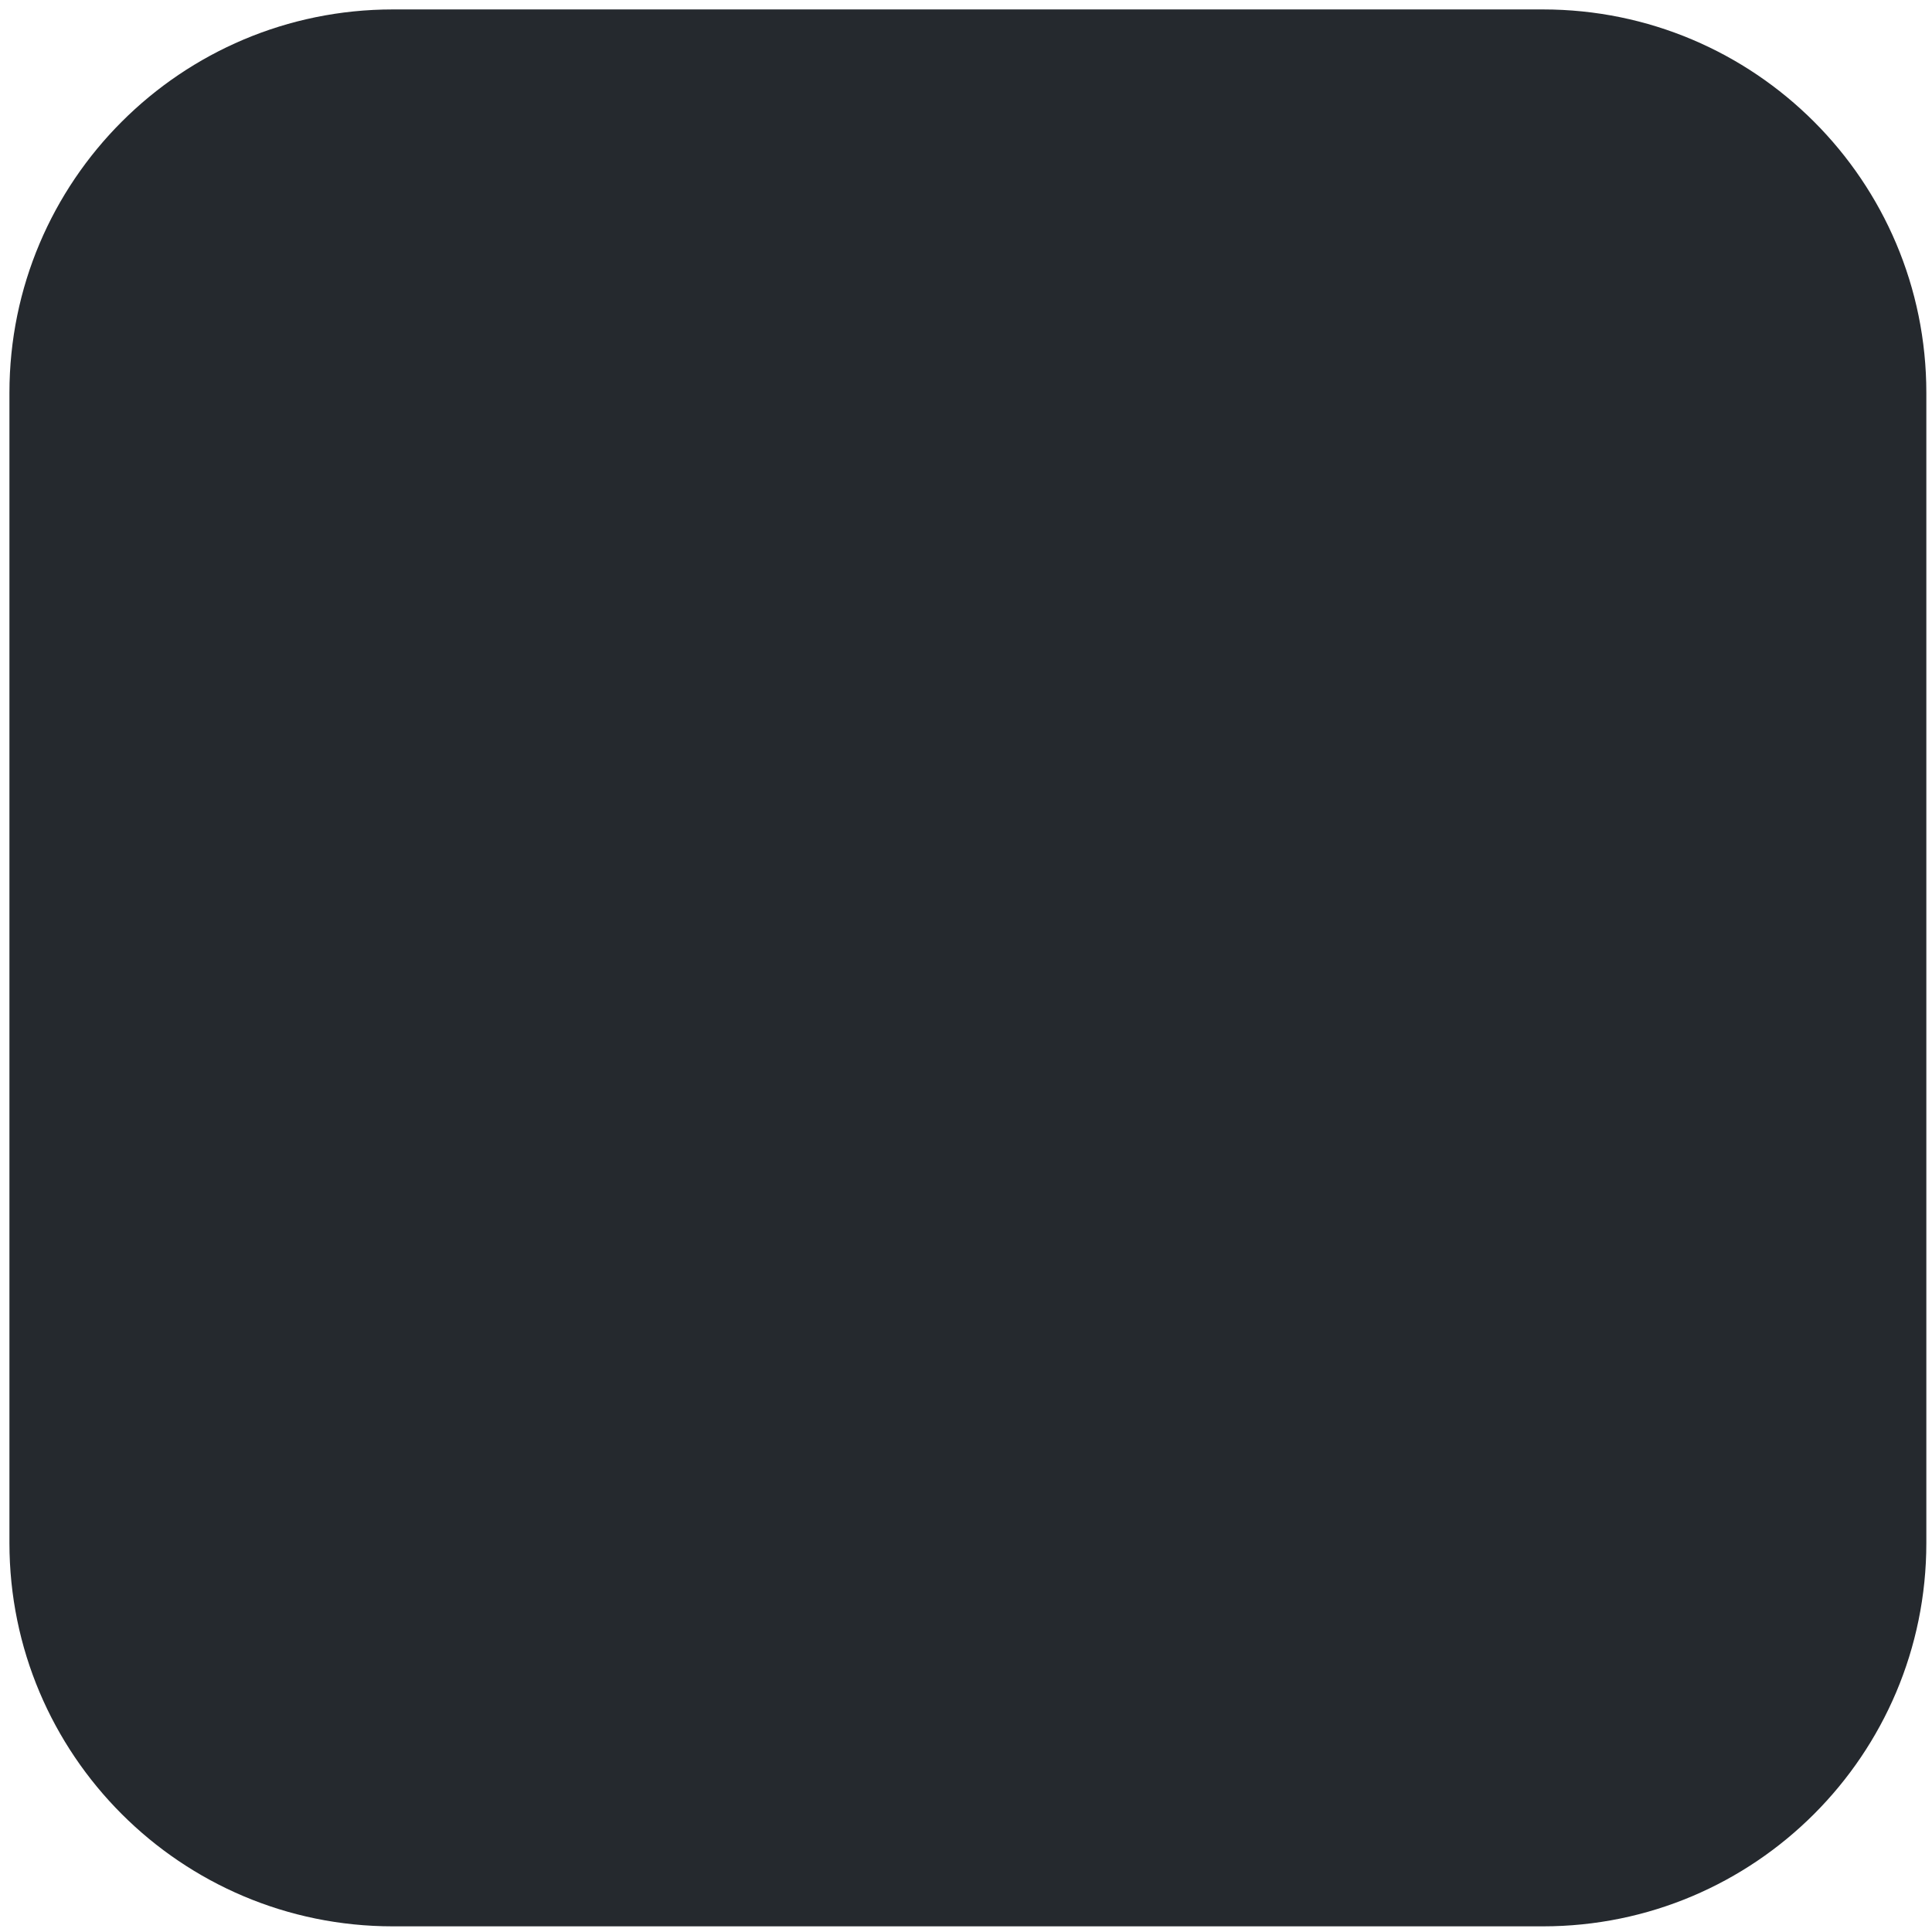 <!--?xml version="1.0" encoding="UTF-8"?-->
<svg height="512" style="" version="1.1" viewBox="0, 0, 512, 512" width="512" x="0" xmlns="http://www.w3.org/2000/svg" xmlns:xlink="http://www.w3.org/1999/xlink" y="0">
    <defs>
        <linearGradient id="Gradient_1" gradientUnits="userSpaceOnUse" x1="255.998" y1="401.035" x2="255.998" y2="110.961">
            <stop offset="0" stop-color="#FFFFFF" stop-opacity="0"/>
            <stop offset="1" stop-color="#FFFFFF"/>
        </linearGradient>
        <linearGradient id="Gradient_2" gradientUnits="userSpaceOnUse" x1="339.132" y1="367.016" x2="339.132" y2="-14.547" gradientTransform="matrix(0.707, 0.707, -0.707, 0.707, 130.332, -118.328)">
            <stop offset="0.8" stop-color="#FFFFFF"/>
            <stop offset="1" stop-color="#FFFFFF" stop-opacity="0"/>
        </linearGradient>
    </defs>
    <g id="animation" class="dark_theme">
        <g id="logo">
            <path class="ZAlRDECI_96" d="M104.1,2.5 L408.9,2.5 C465.012,2.5 510.5,47.988 510.5,104.1 L510.5,408.9 C510.5,465.012 465.012,510.5 408.9,510.5 L104.1,510.5 C47.988,510.5 2.5,465.012 2.5,408.9 L2.5,104.1 C2.5,47.988 47.988,2.5 104.1,2.5 z" fill-opacity="0" id="logo_container" stroke="#FFFFFF" stroke-width="4"/>
            <g id="dashed_circles">
                <g id="dashed_circle_01">
                    <path class="ZAlRDECI_0" d="M2.5,91.731 C3.568,83.317 3.274,84.846 5.21,77.719" fill-opacity="0" id="dashed_circle_01_line_01" stroke="#FFFFFF" stroke-dasharray="35" stroke-width="2"/>
                    <path class="ZAlRDECI_1" d="M9.369,65.727 C12.595,57.875 11.907,59.276 15.642,52.896" fill-opacity="0" id="dashed_circle_01_line_02" stroke="#FFFFFF" stroke-dasharray="35" stroke-width="2"/>
                    <path class="ZAlRDECI_2" d="M22.353,42.81 C27.515,36.053 26.482,37.234 31.752,32.027" fill-opacity="0" id="dashed_circle_01_line_03" stroke="#FFFFFF" stroke-dasharray="35" stroke-width="2"/>
                    <path class="ZAlRDECI_3" d="M40.778,24.203 C47.525,19.004 46.227,19.879 52.673,16.202" fill-opacity="0" id="dashed_circle_01_line_04" stroke="#FFFFFF" stroke-dasharray="35" stroke-width="2"/>
                    <path class="ZAlRDECI_4" d="M64.166,10.64 C72.045,7.346 70.561,7.858 77.745,5.959" fill-opacity="0" id="dashed_circle_01_line_05" stroke="#FFFFFF" stroke-dasharray="35" stroke-width="2"/>
                    <path class="ZAlRDECI_5" d="M89.675,3.541 C98.142,2.382 96.579,2.495 104.014,2.51" fill-opacity="0" id="dashed_circle_01_line_06" stroke="#FFFFFF" stroke-dasharray="35" stroke-width="2"/>
                    <path class="ZAlRDECI_6" d="M115.672,3.008 C124.153,4.067 122.605,3.769 129.789,5.696" fill-opacity="0" id="dashed_circle_01_line_07" stroke="#FFFFFF" stroke-dasharray="35" stroke-width="2"/>
                    <path class="ZAlRDECI_7" d="M141.876,9.822 C149.792,13.022 148.379,12.339 154.818,16.045" fill-opacity="0" id="dashed_circle_01_line_08" stroke="#FFFFFF" stroke-dasharray="35" stroke-width="2"/>
                    <path class="ZAlRDECI_8" d="M164.977,22.703 C171.788,27.824 170.598,26.8 175.853,32.027" fill-opacity="0" id="dashed_circle_01_line_09" stroke="#FFFFFF" stroke-dasharray="35" stroke-width="2"/>
                    <path class="ZAlRDECI_9" d="M183.732,40.982 C188.973,47.675 188.092,46.388 191.798,52.782" fill-opacity="0" id="dashed_circle_01_line_10" stroke="#FFFFFF" stroke-dasharray="35" stroke-width="2"/>
                    <path class="ZAlRDECI_10" d="M197.412,64.184 C200.724,72.001 200.215,70.521 202.122,77.655" fill-opacity="0" id="dashed_circle_01_line_11" stroke="#FFFFFF" stroke-dasharray="35" stroke-width="2"/>
                    <path class="ZAlRDECI_11" d="M204.567,89.491 C205.729,97.891 205.621,96.333 205.607,103.716" fill-opacity="0" id="dashed_circle_01_line_12" stroke="#FFFFFF" stroke-dasharray="35" stroke-width="2"/>
                    <path class="ZAlRDECI_12" d="M205.7,116.469 C204.632,124.883 204.933,123.347 202.99,130.474" fill-opacity="0" id="dashed_circle_01_line_13" stroke="#FFFFFF" stroke-dasharray="35" stroke-width="2"/>
                    <path class="ZAlRDECI_13" d="M198.832,142.466 C195.605,150.326 196.294,148.917 192.558,155.304" fill-opacity="0" id="dashed_circle_01_line_14" stroke="#FFFFFF" stroke-dasharray="35" stroke-width="2"/>
                    <path class="ZAlRDECI_14" d="M185.847,165.383 C180.685,172.14 181.718,170.967 176.448,176.173" fill-opacity="0" id="dashed_circle_01_line_15" stroke="#FFFFFF" stroke-dasharray="35" stroke-width="2"/>
                    <path class="ZAlRDECI_15" d="M167.422,183.99 C160.675,189.196 161.973,188.321 155.527,191.999" fill-opacity="0" id="dashed_circle_01_line_16" stroke="#FFFFFF" stroke-dasharray="35" stroke-width="2"/>
                    <path class="ZAlRDECI_16" d="M144.035,197.561 C136.155,200.854 137.646,200.342 130.455,202.234" fill-opacity="0" id="dashed_circle_01_line_17" stroke="#FFFFFF" stroke-dasharray="35" stroke-width="2"/>
                    <path class="ZAlRDECI_17" d="M118.525,204.659 C110.058,205.819 111.621,205.705 104.186,205.691" fill-opacity="0" id="dashed_circle_01_line_18" stroke="#FFFFFF" stroke-dasharray="35" stroke-width="2"/>
                    <path class="ZAlRDECI_18" d="M92.536,205.186 C84.054,204.133 85.595,204.425 78.411,202.504" fill-opacity="0" id="dashed_circle_01_line_19" stroke="#FFFFFF" stroke-dasharray="35" stroke-width="2"/>
                    <path class="ZAlRDECI_19" d="M66.324,198.372 C58.408,195.178 59.821,195.854 53.39,192.155" fill-opacity="0" id="dashed_circle_01_line_20" stroke="#FFFFFF" stroke-dasharray="35" stroke-width="2"/>
                    <path class="ZAlRDECI_20" d="M43.223,185.498 C36.412,180.377 37.602,181.394 32.354,176.166" fill-opacity="0" id="dashed_circle_01_line_21" stroke="#FFFFFF" stroke-dasharray="35" stroke-width="2"/>
                    <path class="ZAlRDECI_21" d="M24.468,167.218 C19.227,160.518 20.109,161.812 16.402,155.411" fill-opacity="0" id="dashed_circle_01_line_22" stroke="#FFFFFF" stroke-dasharray="35" stroke-width="2"/>
                    <path class="ZAlRDECI_22" d="M10.795,144.017 C7.476,136.2 7.992,137.672 6.078,130.538" fill-opacity="0" id="dashed_circle_01_line_23" stroke="#FFFFFF" stroke-dasharray="35" stroke-width="2"/>
                    <path class="ZAlRDECI_23" d="M3.633,118.702 C2.471,110.302 2.579,111.86 2.6,104.477" fill-opacity="0" id="dashed_circle_01_line_24" stroke="#FFFFFF" stroke-dasharray="35" stroke-width="2"/>
                </g>
                <g id="dashed_circle_02">
                    <path class="ZAlRDECI_24" d="M420.472,3.008 C428.953,4.067 427.405,3.769 434.589,5.696" fill-opacity="0" id="dashed_circle_02_line_01" stroke="#FFFFFF" stroke-dasharray="35" stroke-width="2"/>
                    <path class="ZAlRDECI_25" d="M446.676,9.822 C454.592,13.022 453.179,12.339 459.618,16.045" fill-opacity="0" id="dashed_circle_02_line_02" stroke="#FFFFFF" stroke-dasharray="35" stroke-width="2"/>
                    <path class="ZAlRDECI_26" d="M469.777,22.703 C476.588,27.824 475.398,26.8 480.653,32.027" fill-opacity="0" id="dashed_circle_02_line_03" stroke="#FFFFFF" stroke-dasharray="35" stroke-width="2"/>
                    <path class="ZAlRDECI_27" d="M488.532,40.982 C493.773,47.675 492.892,46.388 496.598,52.782" fill-opacity="0" id="dashed_circle_02_line_04" stroke="#FFFFFF" stroke-dasharray="35" stroke-width="2"/>
                    <path class="ZAlRDECI_28" d="M502.212,64.184 C505.524,72.001 505.015,70.521 506.922,77.655" fill-opacity="0" id="dashed_circle_02_line_05" stroke="#FFFFFF" stroke-dasharray="35" stroke-width="2"/>
                    <path class="ZAlRDECI_29" d="M509.367,89.491 C510.529,97.891 510.421,96.333 510.407,103.716" fill-opacity="0" id="dashed_circle_02_line_06" stroke="#FFFFFF" stroke-dasharray="35" stroke-width="2"/>
                    <path class="ZAlRDECI_30" d="M510.5,116.469 C509.432,124.883 509.733,123.347 507.79,130.474" fill-opacity="0" id="dashed_circle_02_line_07" stroke="#FFFFFF" stroke-dasharray="35" stroke-width="2"/>
                    <path class="ZAlRDECI_31" d="M503.632,142.466 C500.405,150.326 501.093,148.917 497.358,155.304" fill-opacity="0" id="dashed_circle_02_line_08" stroke="#FFFFFF" stroke-dasharray="35" stroke-width="2"/>
                    <path class="ZAlRDECI_32" d="M490.647,165.383 C485.485,172.14 486.518,170.967 481.248,176.173" fill-opacity="0" id="dashed_circle_02_line_09" stroke="#FFFFFF" stroke-dasharray="35" stroke-width="2"/>
                    <path class="ZAlRDECI_33" d="M472.222,183.99 C465.475,189.196 466.773,188.321 460.327,191.999" fill-opacity="0" id="dashed_circle_02_line_10" stroke="#FFFFFF" stroke-dasharray="35" stroke-width="2"/>
                    <path class="ZAlRDECI_34" d="M448.835,197.561 C440.955,200.854 442.446,200.342 435.255,202.234" fill-opacity="0" id="dashed_circle_02_line_11" stroke="#FFFFFF" stroke-dasharray="35" stroke-width="2"/>
                    <path class="ZAlRDECI_35" d="M423.325,204.659 C414.858,205.819 416.421,205.705 408.986,205.691" fill-opacity="0" id="dashed_circle_02_line_12" stroke="#FFFFFF" stroke-dasharray="35" stroke-width="2"/>
                    <path class="ZAlRDECI_36" d="M397.335,205.186 C388.854,204.133 390.395,204.425 383.211,202.504" fill-opacity="0" id="dashed_circle_02_line_13" stroke="#FFFFFF" stroke-dasharray="35" stroke-width="2"/>
                    <path class="ZAlRDECI_37" d="M371.124,198.372 C363.208,195.178 364.621,195.854 358.19,192.155" fill-opacity="0" id="dashed_circle_02_line_14" stroke="#FFFFFF" stroke-dasharray="35" stroke-width="2"/>
                    <path class="ZAlRDECI_38" d="M348.023,185.498 C341.212,180.377 342.402,181.394 337.154,176.166" fill-opacity="0" id="dashed_circle_02_line_15" stroke="#FFFFFF" stroke-dasharray="35" stroke-width="2"/>
                    <path class="ZAlRDECI_39" d="M329.268,167.218 C324.027,160.518 324.909,161.812 321.202,155.411" fill-opacity="0" id="dashed_circle_02_line_16" stroke="#FFFFFF" stroke-dasharray="35" stroke-width="2"/>
                    <path class="ZAlRDECI_40" d="M315.595,144.017 C312.276,136.2 312.792,137.672 310.878,130.538" fill-opacity="0" id="dashed_circle_02_line_17" stroke="#FFFFFF" stroke-dasharray="35" stroke-width="2"/>
                    <path class="ZAlRDECI_41" d="M308.433,118.702 C307.271,110.302 307.379,111.86 307.4,104.477" fill-opacity="0" id="dashed_circle_02_line_18" stroke="#FFFFFF" stroke-dasharray="35" stroke-width="2"/>
                    <path class="ZAlRDECI_42" d="M307.3,91.731 C308.368,83.317 308.074,84.846 310.01,77.719" fill-opacity="0" id="dashed_circle_02_line_19" stroke="#FFFFFF" stroke-dasharray="35" stroke-width="2"/>
                    <path class="ZAlRDECI_43" d="M314.168,65.727 C317.395,57.875 316.707,59.276 320.442,52.896" fill-opacity="0" id="dashed_circle_02_line_20" stroke="#FFFFFF" stroke-dasharray="35" stroke-width="2"/>
                    <path class="ZAlRDECI_44" d="M327.153,42.81 C332.315,36.053 331.282,37.234 336.552,32.027" fill-opacity="0" id="dashed_circle_02_line_21" stroke="#FFFFFF" stroke-dasharray="35" stroke-width="2"/>
                    <path class="ZAlRDECI_45" d="M345.578,24.203 C352.325,19.004 351.027,19.879 357.473,16.202" fill-opacity="0" id="dashed_circle_02_line_22" stroke="#FFFFFF" stroke-dasharray="35" stroke-width="2"/>
                    <path class="ZAlRDECI_46" d="M368.966,10.64 C376.845,7.346 375.361,7.858 382.545,5.959" fill-opacity="0" id="dashed_circle_02_line_23" stroke="#FFFFFF" stroke-dasharray="35" stroke-width="2"/>
                    <path class="ZAlRDECI_47" d="M394.475,3.541 C402.942,2.382 401.379,2.495 408.814,2.51" fill-opacity="0" id="dashed_circle_02_line_24" stroke="#FFFFFF" stroke-dasharray="35" stroke-width="2"/>
                </g>
                <g id="dashed_circle_03">
                    <path class="ZAlRDECI_48" d="M503.632,447.266 C500.405,455.125 501.093,453.717 497.358,460.104" fill-opacity="0" id="dashed_circle_03_line_01" stroke="#FFFFFF" stroke-dasharray="35" stroke-width="2"/>
                    <path class="ZAlRDECI_49" d="M490.647,470.183 C485.485,476.94 486.518,475.766 481.248,480.973" fill-opacity="0" id="dashed_circle_03_line_02" stroke="#FFFFFF" stroke-dasharray="35" stroke-width="2"/>
                    <path class="ZAlRDECI_50" d="M472.222,488.79 C465.475,493.996 466.773,493.121 460.327,496.798" fill-opacity="0" id="dashed_circle_03_line_03" stroke="#FFFFFF" stroke-dasharray="35" stroke-width="2"/>
                    <path class="ZAlRDECI_51" d="M448.835,502.361 C440.955,505.654 442.446,505.142 435.255,507.034" fill-opacity="0" id="dashed_circle_03_line_04" stroke="#FFFFFF" stroke-dasharray="35" stroke-width="2"/>
                    <path class="ZAlRDECI_52" d="M423.325,509.459 C414.858,510.618 416.421,510.505 408.986,510.49" fill-opacity="0" id="dashed_circle_03_line_05" stroke="#FFFFFF" stroke-dasharray="35" stroke-width="2"/>
                    <path class="ZAlRDECI_53" d="M397.335,509.985 C388.854,508.933 390.395,509.224 383.211,507.304" fill-opacity="0" id="dashed_circle_03_line_06" stroke="#FFFFFF" stroke-dasharray="35" stroke-width="2"/>
                    <path class="ZAlRDECI_54" d="M371.124,503.171 C363.208,499.978 364.621,500.654 358.19,496.955" fill-opacity="0" id="dashed_circle_03_line_07" stroke="#FFFFFF" stroke-dasharray="35" stroke-width="2"/>
                    <path class="ZAlRDECI_55" d="M348.023,490.297 C341.212,485.176 342.402,486.193 337.154,480.966" fill-opacity="0" id="dashed_circle_03_line_08" stroke="#FFFFFF" stroke-dasharray="35" stroke-width="2"/>
                    <path class="ZAlRDECI_56" d="M329.268,472.018 C324.027,465.318 324.909,466.612 321.202,460.211" fill-opacity="0" id="dashed_circle_03_line_09" stroke="#FFFFFF" stroke-dasharray="35" stroke-width="2"/>
                    <path class="ZAlRDECI_57" d="M315.595,448.816 C312.276,440.999 312.792,442.472 310.878,435.338" fill-opacity="0" id="dashed_circle_03_line_10" stroke="#FFFFFF" stroke-dasharray="35" stroke-width="2"/>
                    <path class="ZAlRDECI_58" d="M308.433,423.502 C307.271,415.102 307.379,416.66 307.4,409.277" fill-opacity="0" id="dashed_circle_03_line_11" stroke="#FFFFFF" stroke-dasharray="35" stroke-width="2"/>
                    <path class="ZAlRDECI_59" d="M307.3,396.531 C308.368,388.117 308.074,389.646 310.01,382.519" fill-opacity="0" id="dashed_circle_03_line_12" stroke="#FFFFFF" stroke-dasharray="35" stroke-width="2"/>
                    <path class="ZAlRDECI_60" d="M314.168,370.527 C317.395,362.675 316.707,364.076 320.442,357.696" fill-opacity="0" id="dashed_circle_03_line_13" stroke="#FFFFFF" stroke-dasharray="35" stroke-width="2"/>
                    <path class="ZAlRDECI_61" d="M327.153,347.61 C332.315,340.853 331.282,342.034 336.552,336.827" fill-opacity="0" id="dashed_circle_03_line_14" stroke="#FFFFFF" stroke-dasharray="35" stroke-width="2"/>
                    <path class="ZAlRDECI_62" d="M345.578,329.003 C352.325,323.804 351.027,324.679 357.473,321.001" fill-opacity="0" id="dashed_circle_03_line_15" stroke="#FFFFFF" stroke-dasharray="35" stroke-width="2"/>
                    <path class="ZAlRDECI_63" d="M368.966,315.439 C376.845,312.146 375.361,312.658 382.545,310.759" fill-opacity="0" id="dashed_circle_03_line_16" stroke="#FFFFFF" stroke-dasharray="35" stroke-width="2"/>
                    <path class="ZAlRDECI_64" d="M394.475,308.341 C402.942,307.181 401.379,307.295 408.814,307.309" fill-opacity="0" id="dashed_circle_03_line_17" stroke="#FFFFFF" stroke-dasharray="35" stroke-width="2"/>
                    <path class="ZAlRDECI_65" d="M420.472,307.807 C428.953,308.867 427.405,308.568 434.589,310.496" fill-opacity="0" id="dashed_circle_03_line_18" stroke="#FFFFFF" stroke-dasharray="35" stroke-width="2"/>
                    <path class="ZAlRDECI_66" d="M446.676,314.621 C454.592,317.822 453.179,317.139 459.618,320.845" fill-opacity="0" id="dashed_circle_03_line_19" stroke="#FFFFFF" stroke-dasharray="35" stroke-width="2"/>
                    <path class="ZAlRDECI_67" d="M469.777,327.502 C476.588,332.623 475.398,331.599 480.653,336.827" fill-opacity="0" id="dashed_circle_03_line_20" stroke="#FFFFFF" stroke-dasharray="35" stroke-width="2"/>
                    <path class="ZAlRDECI_68" d="M488.532,345.782 C493.773,352.475 492.892,351.188 496.598,357.582" fill-opacity="0" id="dashed_circle_03_line_21" stroke="#FFFFFF" stroke-dasharray="35" stroke-width="2"/>
                    <path class="ZAlRDECI_69" d="M502.212,368.983 C505.524,376.8 505.015,375.321 506.922,382.455" fill-opacity="0" id="dashed_circle_03_line_22" stroke="#FFFFFF" stroke-dasharray="35" stroke-width="2"/>
                    <path class="ZAlRDECI_70" d="M509.367,394.29 C510.529,402.69 510.421,401.133 510.407,408.516" fill-opacity="0" id="dashed_circle_03_line_23" stroke="#FFFFFF" stroke-dasharray="35" stroke-width="2"/>
                    <path class="ZAlRDECI_71" d="M510.5,421.269 C509.432,429.683 509.733,428.147 507.79,435.274" fill-opacity="0" id="dashed_circle_03_line_24" stroke="#FFFFFF" stroke-dasharray="35" stroke-width="2"/>
                </g>
                <g id="dashed_circle_04">
                    <path class="ZAlRDECI_72" d="M92.536,509.985 C84.054,508.933 85.595,509.224 78.411,507.304" fill-opacity="0" id="dashed_circle_04_line_01" stroke="#FFFFFF" stroke-dasharray="35" stroke-width="2"/>
                    <path class="ZAlRDECI_73" d="M66.324,503.171 C58.408,499.978 59.821,500.654 53.39,496.955" fill-opacity="0" id="dashed_circle_04_line_02" stroke="#FFFFFF" stroke-dasharray="35" stroke-width="2"/>
                    <path class="ZAlRDECI_74" d="M43.223,490.297 C36.412,485.176 37.602,486.193 32.354,480.966" fill-opacity="0" id="dashed_circle_04_line_03" stroke="#FFFFFF" stroke-dasharray="35" stroke-width="2"/>
                    <path class="ZAlRDECI_75" d="M24.468,472.018 C19.227,465.318 20.109,466.612 16.402,460.211" fill-opacity="0" id="dashed_circle_04_line_04" stroke="#FFFFFF" stroke-dasharray="35" stroke-width="2"/>
                    <path class="ZAlRDECI_76" d="M10.795,448.816 C7.476,440.999 7.992,442.472 6.078,435.338" fill-opacity="0" id="dashed_circle_04_line_05" stroke="#FFFFFF" stroke-dasharray="35" stroke-width="2"/>
                    <path class="ZAlRDECI_77" d="M3.633,423.502 C2.471,415.102 2.579,416.66 2.6,409.277" fill-opacity="0" id="dashed_circle_04_line_06" stroke="#FFFFFF" stroke-dasharray="35" stroke-width="2"/>
                    <path class="ZAlRDECI_78" d="M2.5,396.531 C3.568,388.117 3.274,389.646 5.21,382.519" fill-opacity="0" id="dashed_circle_04_line_07" stroke="#FFFFFF" stroke-dasharray="35" stroke-width="2"/>
                    <path class="ZAlRDECI_79" d="M9.369,370.527 C12.595,362.675 11.907,364.076 15.642,357.696" fill-opacity="0" id="dashed_circle_04_line_08" stroke="#FFFFFF" stroke-dasharray="35" stroke-width="2"/>
                    <path class="ZAlRDECI_80" d="M22.353,347.61 C27.515,340.853 26.482,342.034 31.752,336.827" fill-opacity="0" id="dashed_circle_04_line_09" stroke="#FFFFFF" stroke-dasharray="35" stroke-width="2"/>
                    <path class="ZAlRDECI_81" d="M40.778,329.003 C47.525,323.804 46.227,324.679 52.673,321.001" fill-opacity="0" id="dashed_circle_04_line_10" stroke="#FFFFFF" stroke-dasharray="35" stroke-width="2"/>
                    <path class="ZAlRDECI_82" d="M64.166,315.439 C72.045,312.146 70.561,312.658 77.745,310.759" fill-opacity="0" id="dashed_circle_04_line_11" stroke="#FFFFFF" stroke-dasharray="35" stroke-width="2"/>
                    <path class="ZAlRDECI_83" d="M89.675,308.341 C98.142,307.181 96.579,307.295 104.014,307.309" fill-opacity="0" id="dashed_circle_04_line_12" stroke="#FFFFFF" stroke-dasharray="35" stroke-width="2"/>
                    <path class="ZAlRDECI_84" d="M115.672,307.807 C124.153,308.867 122.605,308.568 129.789,310.496" fill-opacity="0" id="dashed_circle_04_line_13" stroke="#FFFFFF" stroke-dasharray="35" stroke-width="2"/>
                    <path class="ZAlRDECI_85" d="M141.876,314.621 C149.792,317.822 148.379,317.139 154.818,320.845" fill-opacity="0" id="dashed_circle_04_line_14" stroke="#FFFFFF" stroke-dasharray="35" stroke-width="2"/>
                    <path class="ZAlRDECI_86" d="M164.977,327.502 C171.788,332.623 170.598,331.599 175.853,336.827" fill-opacity="0" id="dashed_circle_04_line_15" stroke="#FFFFFF" stroke-dasharray="35" stroke-width="2"/>
                    <path class="ZAlRDECI_87" d="M183.732,345.782 C188.973,352.475 188.092,351.188 191.798,357.582" fill-opacity="0" id="dashed_circle_04_line_16" stroke="#FFFFFF" stroke-dasharray="35" stroke-width="2"/>
                    <path class="ZAlRDECI_88" d="M197.412,368.983 C200.724,376.8 200.215,375.321 202.122,382.455" fill-opacity="0" id="dashed_circle_04_line_17" stroke="#FFFFFF" stroke-dasharray="35" stroke-width="2"/>
                    <path class="ZAlRDECI_89" d="M204.567,394.29 C205.729,402.69 205.621,401.133 205.607,408.516" fill-opacity="0" id="dashed_circle_04_line_18" stroke="#FFFFFF" stroke-dasharray="35" stroke-width="2"/>
                    <path class="ZAlRDECI_90" d="M205.7,421.269 C204.632,429.683 204.933,428.147 202.99,435.274" fill-opacity="0" id="dashed_circle_04_line_19" stroke="#FFFFFF" stroke-dasharray="35" stroke-width="2"/>
                    <path class="ZAlRDECI_91" d="M198.832,447.266 C195.605,455.125 196.294,453.717 192.558,460.104" fill-opacity="0" id="dashed_circle_04_line_20" stroke="#FFFFFF" stroke-dasharray="35" stroke-width="2"/>
                    <path class="ZAlRDECI_92" d="M185.847,470.183 C180.685,476.94 181.718,475.766 176.448,480.973" fill-opacity="0" id="dashed_circle_04_line_21" stroke="#FFFFFF" stroke-dasharray="35" stroke-width="2"/>
                    <path class="ZAlRDECI_93" d="M167.422,488.79 C160.675,493.996 161.973,493.121 155.527,496.798" fill-opacity="0" id="dashed_circle_04_line_22" stroke="#FFFFFF" stroke-dasharray="35" stroke-width="2"/>
                    <path class="ZAlRDECI_94" d="M144.035,502.361 C136.155,505.654 137.646,505.142 130.455,507.034" fill-opacity="0" id="dashed_circle_04_line_23" stroke="#FFFFFF" stroke-dasharray="35" stroke-width="2"/>
                    <path class="ZAlRDECI_95" d="M118.525,509.459 C110.058,510.618 111.621,510.505 104.186,510.49" fill-opacity="0" id="dashed_circle_04_line_24" stroke="#FFFFFF" stroke-dasharray="35" stroke-width="2"/>
                </g>
            </g>
            <g id="grid_lines">
                <g id="grid_vertical_lines">
                    <path class="ZAlRDECI_121" d="M75.071,6.653 L75.071,506.343" fill-opacity="0" id="grid_vertical_line_01" stroke="#FFFFFF" stroke-width="2"/>
                    <g id="grid_vertical_line_02">
                        <path class="ZAlRDECI_122" d="M147.643,2.5 L147.643,115.091" fill-opacity="0" id="grid_vertical_line_02_01" stroke="#FFFFFF" stroke-width="2"/>
                        <path class="ZAlRDECI_123" d="M147.643,142.719 L147.643,162.762" fill-opacity="0" id="grid_vertical_line_02_02" stroke="#FFFFFF" stroke-width="2"/>
                        <path class="ZAlRDECI_124" d="M147.643,195.776 L147.643,332.911" fill-opacity="0" id="grid_vertical_line_02_03" stroke="#FFFFFF" stroke-width="2"/>
                        <path class="ZAlRDECI_125" d="M147.643,382.308 L147.643,510.5" fill-opacity="0" id="grid_vertical_line_02_04" stroke="#FFFFFF" stroke-width="2"/>
                    </g>
                    <g id="grid_vertical_line_03">
                        <path class="ZAlRDECI_126" d="M220.214,2.5 L220.214,173.029" fill-opacity="0" id="grid_vertical_line_03_01" stroke="#FFFFFF" stroke-width="2"/>
                        <path class="ZAlRDECI_127" d="M220.214,332.784 L220.214,510.5" fill-opacity="0" id="grid_vertical_line_03_02" stroke="#FFFFFF" stroke-width="2"/>
                    </g>
                    <g id="grid_vertical_line_04">
                        <path class="ZAlRDECI_128" d="M292.786,2.5 L292.786,180.72" fill-opacity="0" id="grid_vertical_line_04_01" stroke="#FFFFFF" stroke-width="2"/>
                        <path class="ZAlRDECI_129" d="M292.786,339.705 L292.786,510.5" fill-opacity="0" id="grid_vertical_line_04_02" stroke="#FFFFFF" stroke-width="2"/>
                    </g>
                    <g id="grid_vertical_line_05">
                        <path class="ZAlRDECI_130" d="M365.357,2.5 L365.357,115.378" fill-opacity="0" id="grid_vertical_line_05_01" stroke="#FFFFFF" stroke-width="2"/>
                        <path class="ZAlRDECI_131" d="M365.357,187.41 L365.357,317.982" fill-opacity="0" id="grid_vertical_line_05_02" stroke="#FFFFFF" stroke-width="2"/>
                        <path class="ZAlRDECI_132" d="M365.357,399.54 L365.357,510.5" fill-opacity="0" id="grid_vertical_line_05_03" stroke="#FFFFFF" stroke-width="2"/>
                    </g>
                    <path class="ZAlRDECI_133" d="M437.929,6.529 L437.929,506.591" fill-opacity="0" id="grid_vertical_line_06" stroke="#FFFFFF" stroke-width="2"/>
                </g>
                <g id="grid_horizontal_lines">
                    <path class="ZAlRDECI_134" d="M6.516,75.071 L506.458,75.071" fill-opacity="0" id="grid_horizontal_line_01" stroke="#FFFFFF" stroke-width="2"/>
                    <g id="grid_horizontal_line_02">
                        <path class="ZAlRDECI_135" d="M2.5,147.643 L113.989,147.643" fill-opacity="0" id="grid_horizontal_line_02_01" stroke="#FFFFFF" stroke-width="2"/>
                        <path class="ZAlRDECI_136" d="M142.39,147.643 L162.11,147.643" fill-opacity="0" id="grid_horizontal_line_02_02" stroke="#FFFFFF" stroke-width="2"/>
                        <path class="ZAlRDECI_137" d="M194.976,147.643 L325.945,147.643" fill-opacity="0" id="grid_horizontal_line_02_03" stroke="#FFFFFF" stroke-width="2"/>
                        <path class="ZAlRDECI_138" d="M398.375,147.643 L510.5,147.643" fill-opacity="0" id="grid_horizontal_line_02_04" stroke="#FFFFFF" stroke-width="2"/>
                    </g>
                    <g id="grid_horizontal_line_03">
                        <path class="ZAlRDECI_139" d="M2.5,220.214 L173.556,220.214" fill-opacity="0" id="grid_horizontal_line_03_01" stroke="#FFFFFF" stroke-width="2"/>
                        <path class="ZAlRDECI_140" d="M332.554,220.214 L510.5,220.214" fill-opacity="0" id="grid_horizontal_line_03_02" stroke="#FFFFFF" stroke-width="2"/>
                    </g>
                    <g id="grid_horizontal_line_04">
                        <path class="ZAlRDECI_141" d="M2.5,292.786 L181.039,292.786" fill-opacity="0" id="grid_horizontal_line_04_01" stroke="#FFFFFF" stroke-width="2"/>
                        <path class="ZAlRDECI_142" d="M340.245,292.786 L510.5,292.786" fill-opacity="0" id="grid_horizontal_line_04_02" stroke="#FFFFFF" stroke-width="2"/>
                    </g>
                    <g id="grid_horizontal_line_05">
                        <path class="ZAlRDECI_143" d="M2.5,365.357 L131.588,365.357" fill-opacity="0" id="grid_horizontal_line_05_01" stroke="#FFFFFF" stroke-width="2"/>
                        <path class="ZAlRDECI_144" d="M180.098,365.357 L318.119,365.357" fill-opacity="0" id="grid_horizontal_line_05_02" stroke="#FFFFFF" stroke-width="2"/>
                        <path class="ZAlRDECI_145" d="M399.107,365.357 L510.5,365.357" fill-opacity="0" id="grid_horizontal_line_05_03" stroke="#FFFFFF" stroke-width="2"/>
                    </g>
                    <path class="ZAlRDECI_146" d="M6.392,437.928 L505.958,437.928" fill-opacity="0" id="grid_horizontal_line_06" stroke="#FFFFFF" stroke-width="2"/>
                </g>
            </g>
            <g id="apex_logo">
                <g id="ruler">
                    <g id="top_part">
                        <path class="ZAlRDECI_97" d="M260.763,213.629 L162.224,115.091 C157.889,110.755 150.85,110.755 146.511,115.091 L115.091,146.514 C110.755,150.857 110.755,157.892 115.091,162.231 L213.326,260.465 M144.554,160.259 C140.21,155.923 140.21,148.893 144.554,144.549 C148.889,140.214 155.92,140.214 160.263,144.549 C164.607,148.885 164.599,155.923 160.263,160.263 C155.92,164.606 148.885,164.606 144.55,160.263" fill-opacity="0" id="top_outline" stroke="#FFFFFF" stroke-dasharray="440448" stroke-width="4"/>
                        <g id="top_dashes">
                            <path class="ZAlRDECI_98" d="M218.888,266.03 L224.333,271.479" fill-opacity="0" id="top_dash_line_01" stroke="#FFFFFF" stroke-width="2"/>
                            <path class="ZAlRDECI_99" d="M230.004,277.236 L235.449,282.681" fill-opacity="0" id="top_dash_line_02" stroke="#FFFFFF" stroke-width="2"/>
                            <path class="ZAlRDECI_100" d="M241.167,288.368 L246.616,293.809" fill-opacity="0" id="top_dash_line_03" stroke="#FFFFFF" stroke-width="2"/>
                        </g>
                    </g>
                    <g id="bottom_part">
                        <path class="ZAlRDECI_101" d="M252.237,299.371 L350.776,397.909 C355.112,402.245 362.15,402.245 366.49,397.909 L397.909,366.486 C402.245,362.143 402.245,355.108 397.909,350.769 L299.675,252.536" fill-opacity="0" id="bottom_outline" stroke="#FFFFFF" stroke-dasharray="37176" stroke-width="4"/>
                        <g id="bottom_dashes">
                            <path class="ZAlRDECI_102" d="M294.113,246.97 L288.668,241.521" fill-opacity="0" id="bottom_dash_line_01" stroke="#FFFFFF" stroke-width="2"/>
                            <path class="ZAlRDECI_103" d="M282.996,235.768 L277.551,230.319" fill-opacity="0" id="bottom_dash_line_02" stroke="#FFFFFF" stroke-width="2"/>
                            <path class="ZAlRDECI_104" d="M271.833,225.201 L266.384,219.756" fill-opacity="0" id="bottom_dash_line_03" stroke="#FFFFFF" stroke-width="2"/>
                        </g>
                    </g>
                    <g id="ruler_marks">
                        <path class="ZAlRDECI_105" d="M187.008,172.379 L203.471,155.916" fill-opacity="0" id="mark_line_01" stroke="#FFFFFF" stroke-dasharray="544" stroke-width="8"/>
                        <path class="ZAlRDECI_106" d="M200.69,202.322 L225.067,177.937" fill-opacity="0" id="mark_line_02" stroke="#FFFFFF" stroke-dasharray="544" stroke-width="8"/>
                        <path class="ZAlRDECI_107" d="M230.629,215.594 L246.679,199.544" fill-opacity="0" id="mark_line_03" stroke="#FFFFFF" stroke-dasharray="544" stroke-width="8"/>
                        <path class="ZAlRDECI_108" d="M289.074,290.7 L313.455,266.32" fill-opacity="0" id="mark_line_04" stroke="#FFFFFF" stroke-dasharray="544" stroke-width="8"/>
                        <path class="ZAlRDECI_109" d="M319.013,303.973 L335.063,287.923" fill-opacity="0" id="mark_line_05" stroke="#FFFFFF" stroke-dasharray="544" stroke-width="8"/>
                        <path class="ZAlRDECI_110" d="M332.286,333.911 L356.666,309.531" fill-opacity="0" id="mark_line_06" stroke="#FFFFFF" stroke-dasharray="544" stroke-width="8"/>
                        <path class="ZAlRDECI_111" d="M362.221,347.184 L378.27,331.134" fill-opacity="0" id="mark_line_07" stroke="#FFFFFF" stroke-dasharray="544" stroke-width="8"/>
                    </g>
                </g>
                <g id="pencil">
                    <path class="ZAlRDECI_112" d="M390.343,121.622 C400.347,130.23 402.55,149.733 391.535,160.747 L379.258,173.023 L379.262,173.031 L347.835,204.45 L347.823,204.435 L347.831,204.45 L204.616,347.656 L204.635,347.66 L203.237,349.059 C196.511,355.784 188.691,361.307 180.098,365.385 L125.415,392.191 C122.485,393.551 119.446,390.512 120.806,387.582 L147.624,332.911 C151.709,324.322 157.232,316.499 163.951,309.781 L164.052,309.679 L164.052,309.667 L308.549,165.169 L308.561,165.176 L308.557,165.173 L339.808,133.921 L339.808,133.918 C339.808,133.918 347.433,126.324 350.792,122.93 C362.873,111.431 380.34,113.013 390.343,121.622 z" fill-opacity="0" id="pencil_outline" stroke="#FFFFFF" stroke-dasharray="824832" stroke-width="4"/>
                    <g id="pencil_lines">
                        <path class="ZAlRDECI_113" d="M347.835,204.45 L308.557,165.173" fill-opacity="0" id="metal_band_bottom_line" stroke="#FFFFFF" stroke-dasharray="824832" stroke-width="4"/>
                        <path class="ZAlRDECI_114" d="M339.98,133.75 L379.262,173.031" fill-opacity="0" id="metal_band_top_line" stroke="#FFFFFF" stroke-dasharray="824832" stroke-width="4"/>
                        <path class="ZAlRDECI_115" d="M355.448,196.834 L316.17,157.556" fill-opacity="0" id="metal_band_bottom_divider_bottom_line" stroke="#FFFFFF" stroke-dasharray="824832" stroke-width="4"/>
                        <path class="ZAlRDECI_116" d="M321.247,152.478 L360.525,191.756" fill-opacity="0" id="metal_band_bottom_divider_top_line" stroke="#FFFFFF" stroke-dasharray="824832" stroke-width="4"/>
                        <path class="ZAlRDECI_117" d="M327.282,146.44 L366.56,185.722" fill-opacity="0" id="metal_band_top_divider_bottom_line" stroke="#FFFFFF" stroke-dasharray="824832" stroke-width="4"/>
                        <path class="ZAlRDECI_118" d="M371.638,180.648 L332.36,141.362" fill-opacity="0" id="metal_band_top_divider_top_line" stroke="#FFFFFF" stroke-dasharray="824832" stroke-width="4"/>
                        <path class="ZAlRDECI_119" d="M189.336,345.672 C188.574,345.555 187.98,344.961 187.863,344.2 L185.609,329.248 C185.5,328.486 184.906,327.888 184.141,327.775 L169.208,325.533 C168.45,325.416 167.853,324.822 167.74,324.061 L165.357,308.375 L163.951,309.781 M189.343,345.676 L204.635,347.66" fill-opacity="0" id="tip_line" stroke="#FFFFFF" stroke-dasharray="824832" stroke-width="4"/>
                        <path class="ZAlRDECI_120" d="M153.092,378.622 L134.375,359.905 L153.092,378.622 z" fill-opacity="0" id="lead_line" stroke="#FFFFFF" stroke-dasharray="824832" stroke-width="4"/>
                    </g>
                </g>
            </g>
        </g>
        <g id="logo_color">
            <path d="M155.434,103.864 L156.167,103.9 C160.378,104.314 164.047,106.104 167.253,109.001 L167.393,109.128 L167.527,109.262 L260.426,202.16 L303.246,159.34 L307.308,155.278 L307.315,155.283 L334.505,128.092 L334.508,128.096 L334.516,128.078 C334.575,128.019 334.575,128.019 334.849,127.746 C335.218,127.378 335.419,127.178 335.757,126.841 C336.71,125.891 337.723,124.88 338.741,123.864 C341.637,120.973 344.005,118.6 345.461,117.129 L345.554,117.035 L345.65,116.944 C350.122,112.734 355.456,109.677 361.286,108.048 C362.669,107.662 363.673,107.483 365.79,107.175 C366.611,107.056 366.958,107.003 367.349,106.933 L367.935,106.828 L368.529,106.818 L371.564,106.763 L371.69,106.76 L371.815,106.762 C380.022,106.888 387.395,109.74 394.721,115.007 L394.987,115.198 L395.235,115.411 C409.059,127.307 410.482,151.882 396.838,165.525 L388.384,173.979 L388.388,173.987 L384.565,177.809 L353.138,209.228 L347.232,215.133 L347.23,215.131 L310.315,252.044 L403.214,344.942 C410.476,352.209 410.476,363.988 403.213,371.263 L371.791,402.689 C364.522,409.951 352.737,409.951 345.473,402.687 L252.57,309.785 L219.71,342.644 L219.723,342.646 L209.94,352.436 L208.54,353.837 C201.201,361.175 192.673,367.193 183.399,371.594 L128.716,398.4 L128.573,398.468 C119.304,402.771 109.701,393.168 114.003,383.899 L114.073,383.754 L140.851,329.164 C144.916,320.788 150.094,312.878 156.552,306.139 L156.552,306.035 L158.749,303.838 L202.683,259.903 L109.786,167.007 C102.524,159.74 102.524,147.961 109.787,140.686 L141.207,109.262 L141.289,109.181 L141.372,109.103 C145.537,105.185 149.516,103.864 155.434,103.864 z" fill="#FFFFFF" fill-opacity="0" id="logo_outline" />
            <path d="M397.773,350.515 L161.481,114.223 C157.135,109.876 150.078,109.876 145.727,114.223 L114.227,145.727 C109.88,150.082 109.88,157.135 114.227,161.485 L350.519,397.777 C354.865,402.124 361.922,402.124 366.273,397.777 L397.773,366.273 C402.12,361.918 402.12,354.865 397.773,350.515 z M143.765,159.508 C139.411,155.161 139.411,148.112 143.765,143.758 C148.112,139.411 155.161,139.411 159.516,143.758 C163.87,148.104 163.862,155.161 159.516,159.512 C155.161,163.866 148.108,163.866 143.761,159.512 z" fill="#FFBE2A"/>
            <g opacity="0.12">
                <path d="M397.773,350.515 L161.481,114.223 C157.135,109.876 150.078,109.876 145.727,114.223 L114.227,145.727 C109.88,150.082 109.88,157.135 114.227,161.485 L350.519,397.777 C354.865,402.124 361.922,402.124 366.273,397.777 L397.773,366.273 C402.12,361.918 402.12,354.865 397.773,350.515 z M143.765,159.508 C139.411,155.161 139.411,148.112 143.765,143.758 C148.112,139.411 155.161,139.411 159.516,143.758 C163.87,148.104 163.862,155.161 159.516,159.512 C155.161,163.866 148.108,163.866 143.761,159.512 z" fill="url(#Gradient_1)"/>
            </g>
            <path d="M303.264,255.998 L255.998,303.256 L248.127,295.385 L295.385,248.119 z" fill="#000000" opacity="0.08"/>
            <path d="M308.183,164.43 L163.314,309.303 L163.22,348.776 L202.693,348.682 L347.566,203.813 L331.812,180.184 z" fill="#1C7ED7"/>
            <path d="M378.898,172.481 L391.382,159.997 C402.425,148.954 401.564,131.618 390.188,120.771 C379.121,110.221 361.346,111.27 350.534,122.083 L339.522,133.098 L354.748,156.214 L378.902,172.478 z" fill="#F9422A"/>
            <path d="M347.57,203.813 L308.191,164.434 L339.695,132.93 L379.078,172.313 z" fill="#BDC3C7"/>
            <path d="M359.381,192.003 L320.001,152.623 L327.872,144.752 L367.256,184.128 z" fill="#000000" opacity="0.2"/>
            <path d="M188.662,345.4 C187.899,345.283 187.304,344.688 187.186,343.924 L184.927,328.934 C184.817,328.17 184.222,327.571 183.454,327.457 L168.483,325.21 C167.724,325.092 167.124,324.497 167.011,323.733 L164.622,308.007 L163.212,309.416 C156.477,316.152 150.94,323.996 146.843,332.607 L133.576,359.666 L131.148,380.868 L152.341,378.44 L179.401,365.164 C188.016,361.076 195.856,355.539 202.599,348.796 L204.001,347.394 L188.67,345.404 z" fill="#ECAD76"/>
            <path d="M152.326,378.436 L133.56,359.67 L119.956,387.419 C118.593,390.356 121.64,393.403 124.577,392.04 L152.326,378.436 z" fill="#39546F"/>
            <path d="M308.183,164.43 L163.314,309.303 L163.22,348.776 L202.693,348.682 L347.566,203.813 L331.812,180.184 z" fill="#1C7ED7"/>
            <path d="M378.898,172.481 L391.382,159.997 C402.425,148.954 401.564,131.618 390.188,120.771 C379.121,110.221 361.346,111.27 350.534,122.083 L339.522,133.098 L354.748,156.214 L378.902,172.478 z" fill="#F9422A"/>
            <path d="M347.57,203.813 L308.191,164.434 L339.695,132.93 L379.078,172.313 z" fill="#BDC3C7"/>
            <path d="M355.202,196.177 L315.823,156.798 L320.914,151.707 L360.293,191.086 z M366.343,185.036 L326.964,145.653 L332.055,140.562 L371.434,179.949 z M186.744,171.663 L182.808,167.731 L198.903,151.637 L202.834,155.576 z" fill="#000000" opacity="0.08"/>
            <path d="M190.679,175.603 L186.744,171.671 L202.838,155.576 L206.77,159.516 z" fill="#FFFFFF" opacity="0.16"/>
            <path d="M200.046,201.683 L196.111,197.744 L220.554,173.3 L224.486,177.235 z" fill="#000000" opacity="0.08"/>
            <path d="M203.994,205.619 L200.054,201.683 L224.498,177.239 L228.433,181.175 z" fill="#FFFFFF" opacity="0.16"/>
            <path d="M230.062,214.99 L226.127,211.054 L242.222,194.959 L246.153,198.899 z" fill="#000000" opacity="0.08"/>
            <path d="M234.002,218.925 L230.066,214.99 L246.161,198.895 L250.093,202.834 z" fill="#FFFFFF" opacity="0.16"/>
            <path d="M288.658,290.29 L284.722,286.355 L309.166,261.911 L313.101,265.847 z" fill="#000000" opacity="0.08"/>
            <path d="M292.593,294.23 L288.658,290.294 L313.101,265.851 L317.037,269.786 z" fill="#FFFFFF" opacity="0.16"/>
            <path d="M318.674,303.597 L314.738,299.661 L330.833,283.567 L334.765,287.506 z" fill="#000000" opacity="0.08"/>
            <path d="M322.609,307.533 L318.674,303.601 L334.768,287.506 L338.7,291.446 z" fill="#FFFFFF" opacity="0.16"/>
            <path d="M331.98,333.613 L328.045,329.678 L352.488,305.234 L356.424,309.17 z" fill="#000000" opacity="0.08"/>
            <path d="M335.916,337.553 L331.98,333.617 L356.424,309.181 L360.36,313.113 z" fill="#FFFFFF" opacity="0.16"/>
            <path d="M361.992,346.92 L358.057,342.984 L374.152,326.889 L378.083,330.829 z" fill="#000000" opacity="0.08"/>
            <path d="M365.928,350.859 L361.992,346.924 L378.087,330.829 L382.019,334.765 z" fill="#FFFFFF" opacity="0.16"/>
            <path d="M188.662,345.4 C187.899,345.283 187.304,344.688 187.186,343.924 L184.927,328.934 C184.817,328.17 184.222,327.571 183.454,327.457 L168.483,325.21 C167.724,325.092 167.124,324.497 167.011,323.733 L164.622,308.007 L163.212,309.416 C156.477,316.152 150.94,323.996 146.843,332.607 L133.576,359.666 L131.148,380.868 L152.341,378.44 L179.401,365.164 C188.016,361.076 195.856,355.539 202.599,348.796 L204.001,347.394 L188.67,345.404 z" fill="#ECAD76"/>
            <path d="M152.326,378.436 L133.56,359.67 L119.956,387.419 C118.593,390.356 121.64,393.403 124.577,392.04 L152.326,378.436 z" fill="#39546F"/>
            <g opacity="0.12">
                <path d="M138.753,367.612 L157.103,345.122 C162.86,338.011 169.282,330.892 176.112,324.066 L176.229,323.949 L365.717,134.461 C373.94,126.237 382.775,120.234 388.155,119.016 C377.034,110.385 360.704,111.909 350.538,122.079 L163.314,309.303 L163.205,309.412 C156.469,316.148 150.928,323.996 146.836,332.607 L133.56,359.666 L119.956,387.419 C119.447,388.523 119.557,389.643 120.05,390.536 L138.753,367.612 z" fill="url(#Gradient_2)"/>
            </g>
        </g>
    </g>
    <style type="text/css">
        #animation.gray_theme #logo * {
            stroke: #bbb;
        }
        #animation.gray_theme #logo #logo_container {
            fill: #efefef;
            fill-opacity: 1;
        }
        #animation.blue_theme #logo * {
            stroke: #fff;
        }
        #animation.blue_theme #logo #logo_container {
            fill: #2b79c0;
            fill-opacity: 1;
        }
        #animation.dark_theme #logo * {
            stroke: #35433e;
        }
        #animation.dark_theme #logo #logo_container {
            fill: #25292e;
            fill-opacity: 1;
        }
        #animation.dark_theme #logo #apex_logo * {
            stroke: #fff;
        }
        #animation.dark_theme #logo_color #logo_outline {
            fill-opacity: 1;
        }
        #animation.black_outline_theme #logo * {
            stroke: #000;
        }
        #animation.black_outline_theme #logo #logo_container {
            fill-opacity: 0;
        }

        #logo * {
            animation-timing-function: ease-out;
            animation-fill-mode: forwards !important;
        }

        <!-- Dashed Circles BEGIN -->

        #dashed_circle_01_line_01 {
            stroke-dasharray:15 17;
            stroke-dashoffset:16;
            animation:draw 5ms 0ms, draw 5ms 1745ms reverse;
        }
        #dashed_circle_01_line_02 {
            stroke-dasharray:15 17;
            stroke-dashoffset:16;
            animation:draw 5ms 5ms, draw 5ms 1740ms reverse;
        }
        #dashed_circle_01_line_03 {
            stroke-dasharray:15 17;
            stroke-dashoffset:16;
            animation:draw 5ms 11ms, draw 5ms 1735ms reverse;
        }
        #dashed_circle_01_line_04 {
            stroke-dasharray:15 17;
            stroke-dashoffset:16;
            animation:draw 5ms 17ms, draw 5ms 1730ms reverse;
        }
        #dashed_circle_01_line_05 {
            stroke-dasharray:15 17;
            stroke-dashoffset:16;
            animation:draw 5ms 23ms, draw 5ms 1725ms reverse;
        }
        #dashed_circle_01_line_06 {
            stroke-dasharray:15 17;
            stroke-dashoffset:16;
            animation:draw 5ms 29ms, draw 5ms 1720ms reverse;
        }
        #dashed_circle_01_line_07 {
            stroke-dasharray:15 17;
            stroke-dashoffset:16;
            animation:draw 5ms 35ms, draw 5ms 1715ms reverse;
        }
        #dashed_circle_01_line_08 {
            stroke-dasharray:15 17;
            stroke-dashoffset:16;
            animation:draw 5ms 41ms, draw 5ms 1710ms reverse;
        }
        #dashed_circle_01_line_09 {
            stroke-dasharray:15 17;
            stroke-dashoffset:16;
            animation:draw 5ms 47ms, draw 5ms 1705ms reverse;
        }
        #dashed_circle_01_line_10 {
            stroke-dasharray:15 17;
            stroke-dashoffset:16;
            animation:draw 5ms 53ms, draw 5ms 1700ms reverse;
        }
        #dashed_circle_01_line_11 {
            stroke-dasharray:15 17;
            stroke-dashoffset:16;
            animation:draw 5ms 59ms, draw 5ms 1695ms reverse;
        }
        #dashed_circle_01_line_12 {
            stroke-dasharray:15 17;
            stroke-dashoffset:16;
            animation:draw 5ms 65ms, draw 5ms 1690ms reverse;
        }
        #dashed_circle_01_line_13 {
            stroke-dasharray:15 17;
            stroke-dashoffset:16;
            animation:draw 5ms 71ms, draw 5ms 1685ms reverse;
        }
        #dashed_circle_01_line_14 {
            stroke-dasharray:15 17;
            stroke-dashoffset:16;
            animation:draw 5ms 77ms, draw 5ms 1680ms reverse;
        }
        #dashed_circle_01_line_15 {
            stroke-dasharray:15 17;
            stroke-dashoffset:16;
            animation:draw 5ms 83ms, draw 5ms 1675ms reverse;
        }
        #dashed_circle_01_line_16 {
            stroke-dasharray:15 17;
            stroke-dashoffset:16;
            animation:draw 5ms 89ms, draw 5ms 1670ms reverse;
        }
        #dashed_circle_01_line_17 {
            stroke-dasharray:15 17;
            stroke-dashoffset:16;
            animation:draw 5ms 95ms, draw 5ms 1665ms reverse;
        }
        #dashed_circle_01_line_18 {
            stroke-dasharray:15 17;
            stroke-dashoffset:16;
            animation:draw 5ms 101ms, draw 5ms 1660ms reverse;
        }
        #dashed_circle_01_line_19 {
            stroke-dasharray:15 17;
            stroke-dashoffset:16;
            animation:draw 5ms 107ms, draw 5ms 1655ms reverse;
        }
        #dashed_circle_01_line_20 {
            stroke-dasharray:15 17;
            stroke-dashoffset:16;
            animation:draw 5ms 113ms, draw 5ms 1650ms reverse;
        }
        #dashed_circle_01_line_21 {
            stroke-dasharray:15 17;
            stroke-dashoffset:16;
            animation:draw 5ms 119ms, draw 5ms 1645ms reverse;
        }
        #dashed_circle_01_line_22 {
            stroke-dasharray:15 17;
            stroke-dashoffset:16;
            animation:draw 5ms 125ms, draw 5ms 1640ms reverse;
        }
        #dashed_circle_01_line_23 {
            stroke-dasharray:15 17;
            stroke-dashoffset:16;
            animation:draw 5ms 131ms, draw 5ms 1635ms reverse;
        }
        #dashed_circle_01_line_24 {
            stroke-dasharray:15 17;
            stroke-dashoffset:16;
            animation:draw 5ms 137ms, draw 5ms 1630ms reverse;
        }

        #dashed_circle_02_line_01 {
            stroke-dasharray:15 17;
            stroke-dashoffset:16;
            animation:draw 5ms 143ms, draw 5ms 1625ms reverse;
        }
        #dashed_circle_02_line_02 {
            stroke-dasharray:15 17;
            stroke-dashoffset:16;
            animation:draw 5ms 149ms, draw 5ms 1620ms reverse;
        }
        #dashed_circle_02_line_03 {
            stroke-dasharray:15 17;
            stroke-dashoffset:16;
            animation:draw 5ms 155ms, draw 5ms 1615ms reverse;
        }
        #dashed_circle_02_line_04 {
            stroke-dasharray:15 17;
            stroke-dashoffset:16;
            animation:draw 5ms 161ms, draw 5ms 1610ms reverse;
        }
        #dashed_circle_02_line_05 {
            stroke-dasharray:15 17;
            stroke-dashoffset:16;
            animation:draw 5ms 167ms, draw 5ms 1605ms reverse;
        }
        #dashed_circle_02_line_06 {
            stroke-dasharray:15 17;
            stroke-dashoffset:16;
            animation:draw 5ms 173ms, draw 5ms 1600ms reverse;
        }
        #dashed_circle_02_line_07 {
            stroke-dasharray:15 17;
            stroke-dashoffset:16;
            animation:draw 5ms 179ms, draw 5ms 1595ms reverse;
        }
        #dashed_circle_02_line_08 {
            stroke-dasharray:15 17;
            stroke-dashoffset:16;
            animation:draw 5ms 184ms, draw 5ms 1590ms reverse;
        }
        #dashed_circle_02_line_09 {
            stroke-dasharray:15 17;
            stroke-dashoffset:16;
            animation:draw 5ms 190ms, draw 5ms 1585ms reverse;
        }
        #dashed_circle_02_line_10 {
            stroke-dasharray:15 17;
            stroke-dashoffset:16;
            animation:draw 5ms 196ms, draw 5ms 1580ms reverse;
        }
        #dashed_circle_02_line_11 {
            stroke-dasharray:15 17;
            stroke-dashoffset:16;
            animation:draw 5ms 202ms, draw 5ms 1575ms reverse;
        }
        #dashed_circle_02_line_12 {
            stroke-dasharray:15 17;
            stroke-dashoffset:16;
            animation:draw 5ms 208ms, draw 5ms 1570ms reverse;
        }
        #dashed_circle_02_line_13 {
            stroke-dasharray:15 17;
            stroke-dashoffset:16;
            animation:draw 5ms 214ms, draw 5ms 1565ms reverse;
        }
        #dashed_circle_02_line_14 {
            stroke-dasharray:15 17;
            stroke-dashoffset:16;
            animation:draw 5ms 220ms, draw 5ms 1560ms reverse;
        }
        #dashed_circle_02_line_15 {
            stroke-dasharray:15 17;
            stroke-dashoffset:16;
            animation:draw 5ms 226ms, draw 5ms 1555ms reverse;
        }
        #dashed_circle_02_line_16 {
            stroke-dasharray:15 17;
            stroke-dashoffset:16;
            animation:draw 5ms 232ms, draw 5ms 1550ms reverse;
        }
        #dashed_circle_02_line_17 {
            stroke-dasharray:15 17;
            stroke-dashoffset:16;
            animation:draw 5ms 238ms, draw 5ms 1545ms reverse;
        }
        #dashed_circle_02_line_18 {
            stroke-dasharray:15 17;
            stroke-dashoffset:16;
            animation:draw 5ms 244ms, draw 5ms 1540ms reverse;
        }
        #dashed_circle_02_line_19 {
            stroke-dasharray:15 17;
            stroke-dashoffset:16;
            animation:draw 5ms 250ms, draw 5ms 1535ms reverse;
        }
        #dashed_circle_02_line_20 {
            stroke-dasharray:15 17;
            stroke-dashoffset:16;
            animation:draw 5ms 256ms, draw 5ms 1530ms reverse;
        }
        #dashed_circle_02_line_21 {
            stroke-dasharray:15 17;
            stroke-dashoffset:16;
            animation:draw 5ms 262ms, draw 5ms 1525ms reverse;
        }
        #dashed_circle_02_line_22 {
            stroke-dasharray:15 17;
            stroke-dashoffset:16;
            animation:draw 5ms 268ms, draw 5ms 1520ms reverse;
        }
        #dashed_circle_02_line_23 {
            stroke-dasharray:15 17;
            stroke-dashoffset:16;
            animation:draw 5ms 274ms, draw 5ms 1515ms reverse;
        }
        #dashed_circle_02_line_24 {
            stroke-dasharray:15 17;
            stroke-dashoffset:16;
            animation:draw 5ms 280ms, draw 5ms 1510ms reverse;
        }

        #dashed_circle_03_line_01 {
            stroke-dasharray:15 17;
            stroke-dashoffset:16;
            animation:draw 5ms 286ms, draw 5ms 1505ms reverse;
        }
        #dashed_circle_03_line_02 {
            stroke-dasharray:15 17;
            stroke-dashoffset:16;
            animation:draw 5ms 292ms, draw 5ms 1500ms reverse;
        }
        #dashed_circle_03_line_03 {
            stroke-dasharray:15 17;
            stroke-dashoffset:16;
            animation:draw 5ms 298ms, draw 5ms 1495ms reverse;
        }
        #dashed_circle_03_line_04 {
            stroke-dasharray:15 17;
            stroke-dashoffset:16;
            animation:draw 5ms 304ms, draw 5ms 1490ms reverse;
        }
        #dashed_circle_03_line_05 {
            stroke-dasharray:15 17;
            stroke-dashoffset:16;
            animation:draw 5ms 310ms, draw 5ms 1485ms reverse;
        }
        #dashed_circle_03_line_06 {
            stroke-dasharray:15 17;
            stroke-dashoffset:16;
            animation:draw 5ms 316ms, draw 5ms 1480ms reverse;
        }
        #dashed_circle_03_line_07 {
            stroke-dasharray:15 17;
            stroke-dashoffset:16;
            animation:draw 5ms 322ms, draw 5ms 1475ms reverse;
        }
        #dashed_circle_03_line_08 {
            stroke-dasharray:15 17;
            stroke-dashoffset:16;
            animation:draw 5ms 328ms, draw 5ms 1470ms reverse;
        }
        #dashed_circle_03_line_09 {
            stroke-dasharray:15 17;
            stroke-dashoffset:16;
            animation:draw 5ms 334ms, draw 5ms 1465ms reverse;
        }
        #dashed_circle_03_line_10 {
            stroke-dasharray:15 17;
            stroke-dashoffset:16;
            animation:draw 5ms 340ms, draw 5ms 1460ms reverse;
        }
        #dashed_circle_03_line_11 {
            stroke-dasharray:15 17;
            stroke-dashoffset:16;
            animation:draw 5ms 346ms, draw 5ms 1455ms reverse;
        }
        #dashed_circle_03_line_12 {
            stroke-dasharray:15 17;
            stroke-dashoffset:16;
            animation:draw 5ms 352ms, draw 5ms 1450ms reverse;
        }
        #dashed_circle_03_line_13 {
            stroke-dasharray:15 17;
            stroke-dashoffset:16;
            animation:draw 5ms 358ms, draw 5ms 1445ms reverse;
        }
        #dashed_circle_03_line_14 {
            stroke-dasharray:15 17;
            stroke-dashoffset:16;
            animation:draw 5ms 364ms, draw 5ms 1440ms reverse;
        }
        #dashed_circle_03_line_15 {
            stroke-dasharray:15 17;
            stroke-dashoffset:16;
            animation:draw 5ms 369ms, draw 5ms 1435ms reverse;
        }
        #dashed_circle_03_line_16 {
            stroke-dasharray:15 17;
            stroke-dashoffset:16;
            animation:draw 5ms 375ms, draw 5ms 1430ms reverse;
        }
        #dashed_circle_03_line_17 {
            stroke-dasharray:15 17;
            stroke-dashoffset:16;
            animation:draw 5ms 381ms, draw 5ms 1425ms reverse;
        }
        #dashed_circle_03_line_18 {
            stroke-dasharray:15 17;
            stroke-dashoffset:16;
            animation:draw 5ms 387ms, draw 5ms 1420ms reverse;
        }
        #dashed_circle_03_line_19 {
            stroke-dasharray:15 17;
            stroke-dashoffset:16;
            animation:draw 5ms 393ms, draw 5ms 1415ms reverse;
        }
        #dashed_circle_03_line_20 {
            stroke-dasharray:15 17;
            stroke-dashoffset:16;
            animation:draw 5ms 399ms, draw 5ms 1410ms reverse;
        }
        #dashed_circle_03_line_21 {
            stroke-dasharray:15 17;
            stroke-dashoffset:16;
            animation:draw 5ms 405ms, draw 5ms 1405ms reverse;
        }
        #dashed_circle_03_line_22 {
            stroke-dasharray:15 17;
            stroke-dashoffset:16;
            animation:draw 5ms 411ms, draw 5ms 1400ms reverse;
        }
        #dashed_circle_03_line_23 {
            stroke-dasharray:15 17;
            stroke-dashoffset:16;
            animation:draw 5ms 417ms, draw 5ms 1395ms reverse;
        }
        #dashed_circle_03_line_24 {
            stroke-dasharray:15 17;
            stroke-dashoffset:16;
            animation:draw 5ms 423ms, draw 5ms 1390ms reverse;
        }

        #dashed_circle_04_line_01 {
            stroke-dasharray:15 17;
            stroke-dashoffset:16;
            animation:draw 5ms 429ms, draw 5ms 1385ms reverse;
        }
        #dashed_circle_04_line_02 {
            stroke-dasharray:15 17;
            stroke-dashoffset:16;
            animation:draw 5ms 435ms, draw 5ms 1380ms reverse;
        }
        #dashed_circle_04_line_03 {
            stroke-dasharray:15 17;
            stroke-dashoffset:16;
            animation:draw 5ms 441ms, draw 5ms 1375ms reverse;
        }
        #dashed_circle_04_line_04 {
            stroke-dasharray:15 17;
            stroke-dashoffset:16;
            animation:draw 5ms 447ms, draw 5ms 1370ms reverse;
        }
        #dashed_circle_04_line_05 {
            stroke-dasharray:15 17;
            stroke-dashoffset:16;
            animation:draw 5ms 453ms, draw 5ms 1365ms reverse;
        }
        #dashed_circle_04_line_06 {
            stroke-dasharray:15 17;
            stroke-dashoffset:16;
            animation:draw 5ms 459ms, draw 5ms 1360ms reverse;
        }
        #dashed_circle_04_line_07 {
            stroke-dasharray:15 17;
            stroke-dashoffset:16;
            animation:draw 5ms 465ms, draw 5ms 1355ms reverse;
        }
        #dashed_circle_04_line_08 {
            stroke-dasharray:15 17;
            stroke-dashoffset:16;
            animation:draw 5ms 471ms, draw 5ms 1350ms reverse;
        }
        #dashed_circle_04_line_09 {
            stroke-dasharray:15 17;
            stroke-dashoffset:16;
            animation:draw 5ms 477ms, draw 5ms 1345ms reverse;
        }
        #dashed_circle_04_line_10 {
            stroke-dasharray:15 17;
            stroke-dashoffset:16;
            animation:draw 5ms 483ms, draw 5ms 1340ms reverse;
        }
        #dashed_circle_04_line_11 {
            stroke-dasharray:15 17;
            stroke-dashoffset:16;
            animation:draw 5ms 489ms, draw 5ms 1335ms reverse;
        }
        #dashed_circle_04_line_12 {
            stroke-dasharray:15 17;
            stroke-dashoffset:16;
            animation:draw 5ms 495ms, draw 5ms 1330ms reverse;
        }
        #dashed_circle_04_line_13 {
            stroke-dasharray:15 17;
            stroke-dashoffset:16;
            animation:draw 5ms 501ms, draw 5ms 1325ms reverse;
        }
        #dashed_circle_04_line_14 {
            stroke-dasharray:15 17;
            stroke-dashoffset:16;
            animation:draw 5ms 507ms, draw 5ms 1320ms reverse;
        }
        #dashed_circle_04_line_15 {
            stroke-dasharray:15 17;
            stroke-dashoffset:16;
            animation:draw 5ms 513ms, draw 5ms 1315ms reverse;
        }
        #dashed_circle_04_line_16 {
            stroke-dasharray:15 17;
            stroke-dashoffset:16;
            animation:draw 5ms 519ms, draw 5ms 1310ms reverse;
        }
        #dashed_circle_04_line_17 {
            stroke-dasharray:15 17;
            stroke-dashoffset:16;
            animation:draw 5ms 525ms, draw 5ms 1305ms reverse;
        }
        #dashed_circle_04_line_18 {
            stroke-dasharray:15 17;
            stroke-dashoffset:16;
            animation:draw 5ms 531ms, draw 5ms 1300ms reverse;
        }
        #dashed_circle_04_line_19 {
            stroke-dasharray:15 17;
            stroke-dashoffset:16;
            animation:draw 5ms 537ms, draw 5ms 1295ms reverse;
        }
        #dashed_circle_04_line_20 {
            stroke-dasharray:15 17;
            stroke-dashoffset:16;
            animation:draw 5ms 543ms, draw 5ms 1290ms reverse;
        }
        #dashed_circle_04_line_21 {
            stroke-dasharray:15 17;
            stroke-dashoffset:16;
            animation:draw 5ms 548ms, draw 5ms 1285ms reverse;
        }
        #dashed_circle_04_line_22 {
            stroke-dasharray:15 17;
            stroke-dashoffset:16;
            animation:draw 5ms 554ms, draw 5ms 1280ms reverse;
        }
        #dashed_circle_04_line_23 {
            stroke-dasharray:15 17;
            stroke-dashoffset:16;
            animation:draw 5ms 560ms, draw 5ms 1275ms reverse;
        }
        #dashed_circle_04_line_24 {
            stroke-dasharray:15 17;
            stroke-dashoffset:16;
            animation:draw 5ms 566ms, draw 5ms 1270ms reverse;
        }

        <!-- Dashed Circles END -->
        <!-- Logo BEGIN -->
        #logo_container {
            stroke-dasharray:1873 1875;
            stroke-dashoffset:1874;
            animation:draw 698ms 572ms;
        }
        #top_outline {
            stroke-dasharray:431 433;
            stroke-dashoffset:432;
            animation:draw 161ms 1271ms;
        }
        #top_dash_line_01 {
            stroke-dasharray:8 10;
            stroke-dashoffset:9;
            animation:draw 3ms 1432ms, draw 3ms 1711ms reverse;
        }
        #top_dash_line_02 {
            stroke-dasharray:8 10;
            stroke-dashoffset:9;
            animation:draw 3ms 1436ms, draw 3ms 1708ms reverse;
        }
        #top_dash_line_03 {
            stroke-dasharray:8 10;
            stroke-dashoffset:9;
            animation:draw 3ms 1439ms, draw 3ms 1705ms reverse;
        }
        #bottom_outline {
            stroke-dasharray:361 363;
            stroke-dashoffset:362;
            animation:draw 135ms 1442ms;
        }
        #bottom_dash_line_01 {
            stroke-dasharray:8 10;
            stroke-dashoffset:9;
            animation:draw 3ms 1577ms, draw 3ms 1702ms reverse;
        }
        #bottom_dash_line_02 {
            stroke-dasharray:8 10;
            stroke-dashoffset:9;
            animation:draw 3ms 1581ms, draw 3ms 1699ms reverse;
        }
        #bottom_dash_line_03 {
            stroke-dasharray:8 10;
            stroke-dashoffset:9;
            animation:draw 3ms 1584ms, draw 3ms 1696ms reverse;
        }
        #mark_line_01 {
            stroke-dasharray:24 26;
            stroke-dashoffset:25;
            animation:draw 9ms 1588ms;
        }
        #mark_line_02 {
            stroke-dasharray:35 37;
            stroke-dashoffset:36;
            animation:draw 13ms 1597ms;
        }
        #mark_line_03 {
            stroke-dasharray:23 25;
            stroke-dashoffset:24;
            animation:draw 8ms 1610ms;
        }
        #mark_line_04 {
            stroke-dasharray:35 37;
            stroke-dashoffset:36;
            animation:draw 13ms 1619ms;
        }
        #mark_line_05 {
            stroke-dasharray:23 25;
            stroke-dashoffset:24;
            animation:draw 8ms 1633ms;
        }
        #mark_line_06 {
            stroke-dasharray:35 37;
            stroke-dashoffset:36;
            animation:draw 13ms 1642ms;
        }
        #mark_line_07 {
            stroke-dasharray:23 25;
            stroke-dashoffset:24;
            animation:draw 8ms 1655ms;
        }
        #pencil_outline {
            stroke-dasharray:811 813;
            stroke-dashoffset:812;
            animation:draw 302ms 1664ms;
        }
        #metal_band_bottom_line {
            stroke-dasharray:56 58;
            stroke-dashoffset:57;
            animation:draw 21ms 1967ms;
        }
        #metal_band_top_line {
            stroke-dasharray:56 58;
            stroke-dashoffset:57;
            animation:draw 21ms 1988ms;
        }
        #metal_band_bottom_divider_bottom_line {
            stroke-dasharray:56 58;
            stroke-dashoffset:57;
            animation:draw 21ms 2009ms;
        }
        #metal_band_bottom_divider_top_line {
            stroke-dasharray:56 58;
            stroke-dashoffset:57;
            animation:draw 21ms 2031ms;
        }
        #metal_band_top_divider_bottom_line {
            stroke-dasharray:56 58;
            stroke-dashoffset:57;
            animation:draw 21ms 2052ms;
        }
        #metal_band_top_divider_top_line {
            stroke-dasharray:56 58;
            stroke-dashoffset:57;
            animation:draw 21ms 2073ms;
        }
        #tip_line {
            stroke-dasharray:71 73;
            stroke-dashoffset:72;
            animation:draw 26ms 2094ms;
        }
        #lead_line {
            stroke-dasharray:54 56;
            stroke-dashoffset:55;
            animation:draw 20ms 2121ms;
        }
        <!-- Logo END -->
        <!-- Grid Lines BEGIN -->
        #grid_vertical_line_01 {
            stroke-dasharray:504 506;
            stroke-dashoffset:505;
            animation:draw 188ms 2142ms;
        }
        #grid_vertical_line_02_01 {
            stroke-dasharray:114 116;
            stroke-dashoffset:115;
            animation:draw 42ms 2330ms;
        }
        #grid_vertical_line_02_02 {
            stroke-dasharray:21 23;
            stroke-dashoffset:22;
            animation:draw 8ms 2373ms;
        }
        #grid_vertical_line_02_03 {
            stroke-dasharray:139 141;
            stroke-dashoffset:140;
            animation:draw 52ms 2381ms;
        }
        #grid_vertical_line_02_04 {
            stroke-dasharray:130 132;
            stroke-dashoffset:131;
            animation:draw 48ms 2433ms;
        }
        #grid_vertical_line_03_01 {
            stroke-dasharray:172 174;
            stroke-dashoffset:173;
            animation:draw 64ms 2482ms;
        }
        #grid_vertical_line_03_02 {
            stroke-dasharray:180 182;
            stroke-dashoffset:181;
            animation:draw 67ms 2547ms;
        }
        #grid_vertical_line_04_01 {
            stroke-dasharray:180 182;
            stroke-dashoffset:181;
            animation:draw 67ms 2614ms;
        }
        #grid_vertical_line_04_02 {
            stroke-dasharray:173 175;
            stroke-dashoffset:174;
            animation:draw 64ms 2682ms;
        }
        #grid_vertical_line_05_01 {
            stroke-dasharray:114 116;
            stroke-dashoffset:115;
            animation:draw 42ms 2747ms;
        }
        #grid_vertical_line_05_02 {
            stroke-dasharray:132 134;
            stroke-dashoffset:133;
            animation:draw 49ms 2790ms;
        }
        #grid_vertical_line_05_03 {
            stroke-dasharray:112 114;
            stroke-dashoffset:113;
            animation:draw 42ms 2839ms;
        }
        #grid_vertical_line_06 {
            stroke-dasharray:504 506;
            stroke-dashoffset:505;
            animation:draw 188ms 2881ms;
        }
        #grid_horizontal_line_01 {
            stroke-dasharray:508 510;
            stroke-dashoffset:509;
            animation:draw 189ms 3070ms;
        }
        #grid_horizontal_line_02_01 {
            stroke-dasharray:113 115;
            stroke-dashoffset:114;
            animation:draw 42ms 3260ms;
        }
        #grid_horizontal_line_02_02 {
            stroke-dasharray:20 22;
            stroke-dashoffset:21;
            animation:draw 7ms 3302ms;
        }
        #grid_horizontal_line_02_03 {
            stroke-dasharray:132 134;
            stroke-dashoffset:133;
            animation:draw 49ms 3310ms;
        }
        #grid_horizontal_line_02_04 {
            stroke-dasharray:114 116;
            stroke-dashoffset:115;
            animation:draw 42ms 3360ms;
        }
        #grid_horizontal_line_03_01 {
            stroke-dasharray:173 175;
            stroke-dashoffset:174;
            animation:draw 64ms 3402ms;
        }
        #grid_horizontal_line_03_02 {
            stroke-dasharray:180 182;
            stroke-dashoffset:181;
            animation:draw 67ms 3467ms;
        }
        #grid_horizontal_line_04_01 {
            stroke-dasharray:180 182;
            stroke-dashoffset:181;
            animation:draw 67ms 3535ms;
        }
        #grid_horizontal_line_04_02 {
            stroke-dasharray:172 174;
            stroke-dashoffset:173;
            animation:draw 64ms 3602ms;
        }
        #grid_horizontal_line_05_01 {
            stroke-dasharray:131 133;
            stroke-dashoffset:132;
            animation:draw 49ms 3667ms;
        }
        #grid_horizontal_line_05_02 {
            stroke-dasharray:140 142;
            stroke-dashoffset:141;
            animation:draw 52ms 3716ms;
        }
        #grid_horizontal_line_05_03 {
            stroke-dasharray:113 115;
            stroke-dashoffset:114;
            animation:draw 42ms 3769ms;
        }
        #grid_horizontal_line_06 {
            stroke-dasharray:504 506;
            stroke-dashoffset:505;
            animation:draw 188ms 3811ms;
        }
        <!-- Grid Lines END -->

        #logo_color {
            opacity: 0;
            animation-fill-mode: forwards;
            animation-name: fade-in;
            animation-duration: 900ms;
            animation-delay: 4100ms;
            animation-timing-function: ease_out;
        }

        @keyframes draw {
            100% {
                stroke-dashoffset:0;
            }
        }
        
        @keyframes fade-in {
            0% {
                opacity: 0;
            }
            100%{
                opacity: 1;
            }
        }
        @keyframes fade-out {
            0% {
                opacity:1;
            }
            100%{
                opacity:0;
            }
        }
    </style>
</svg>
